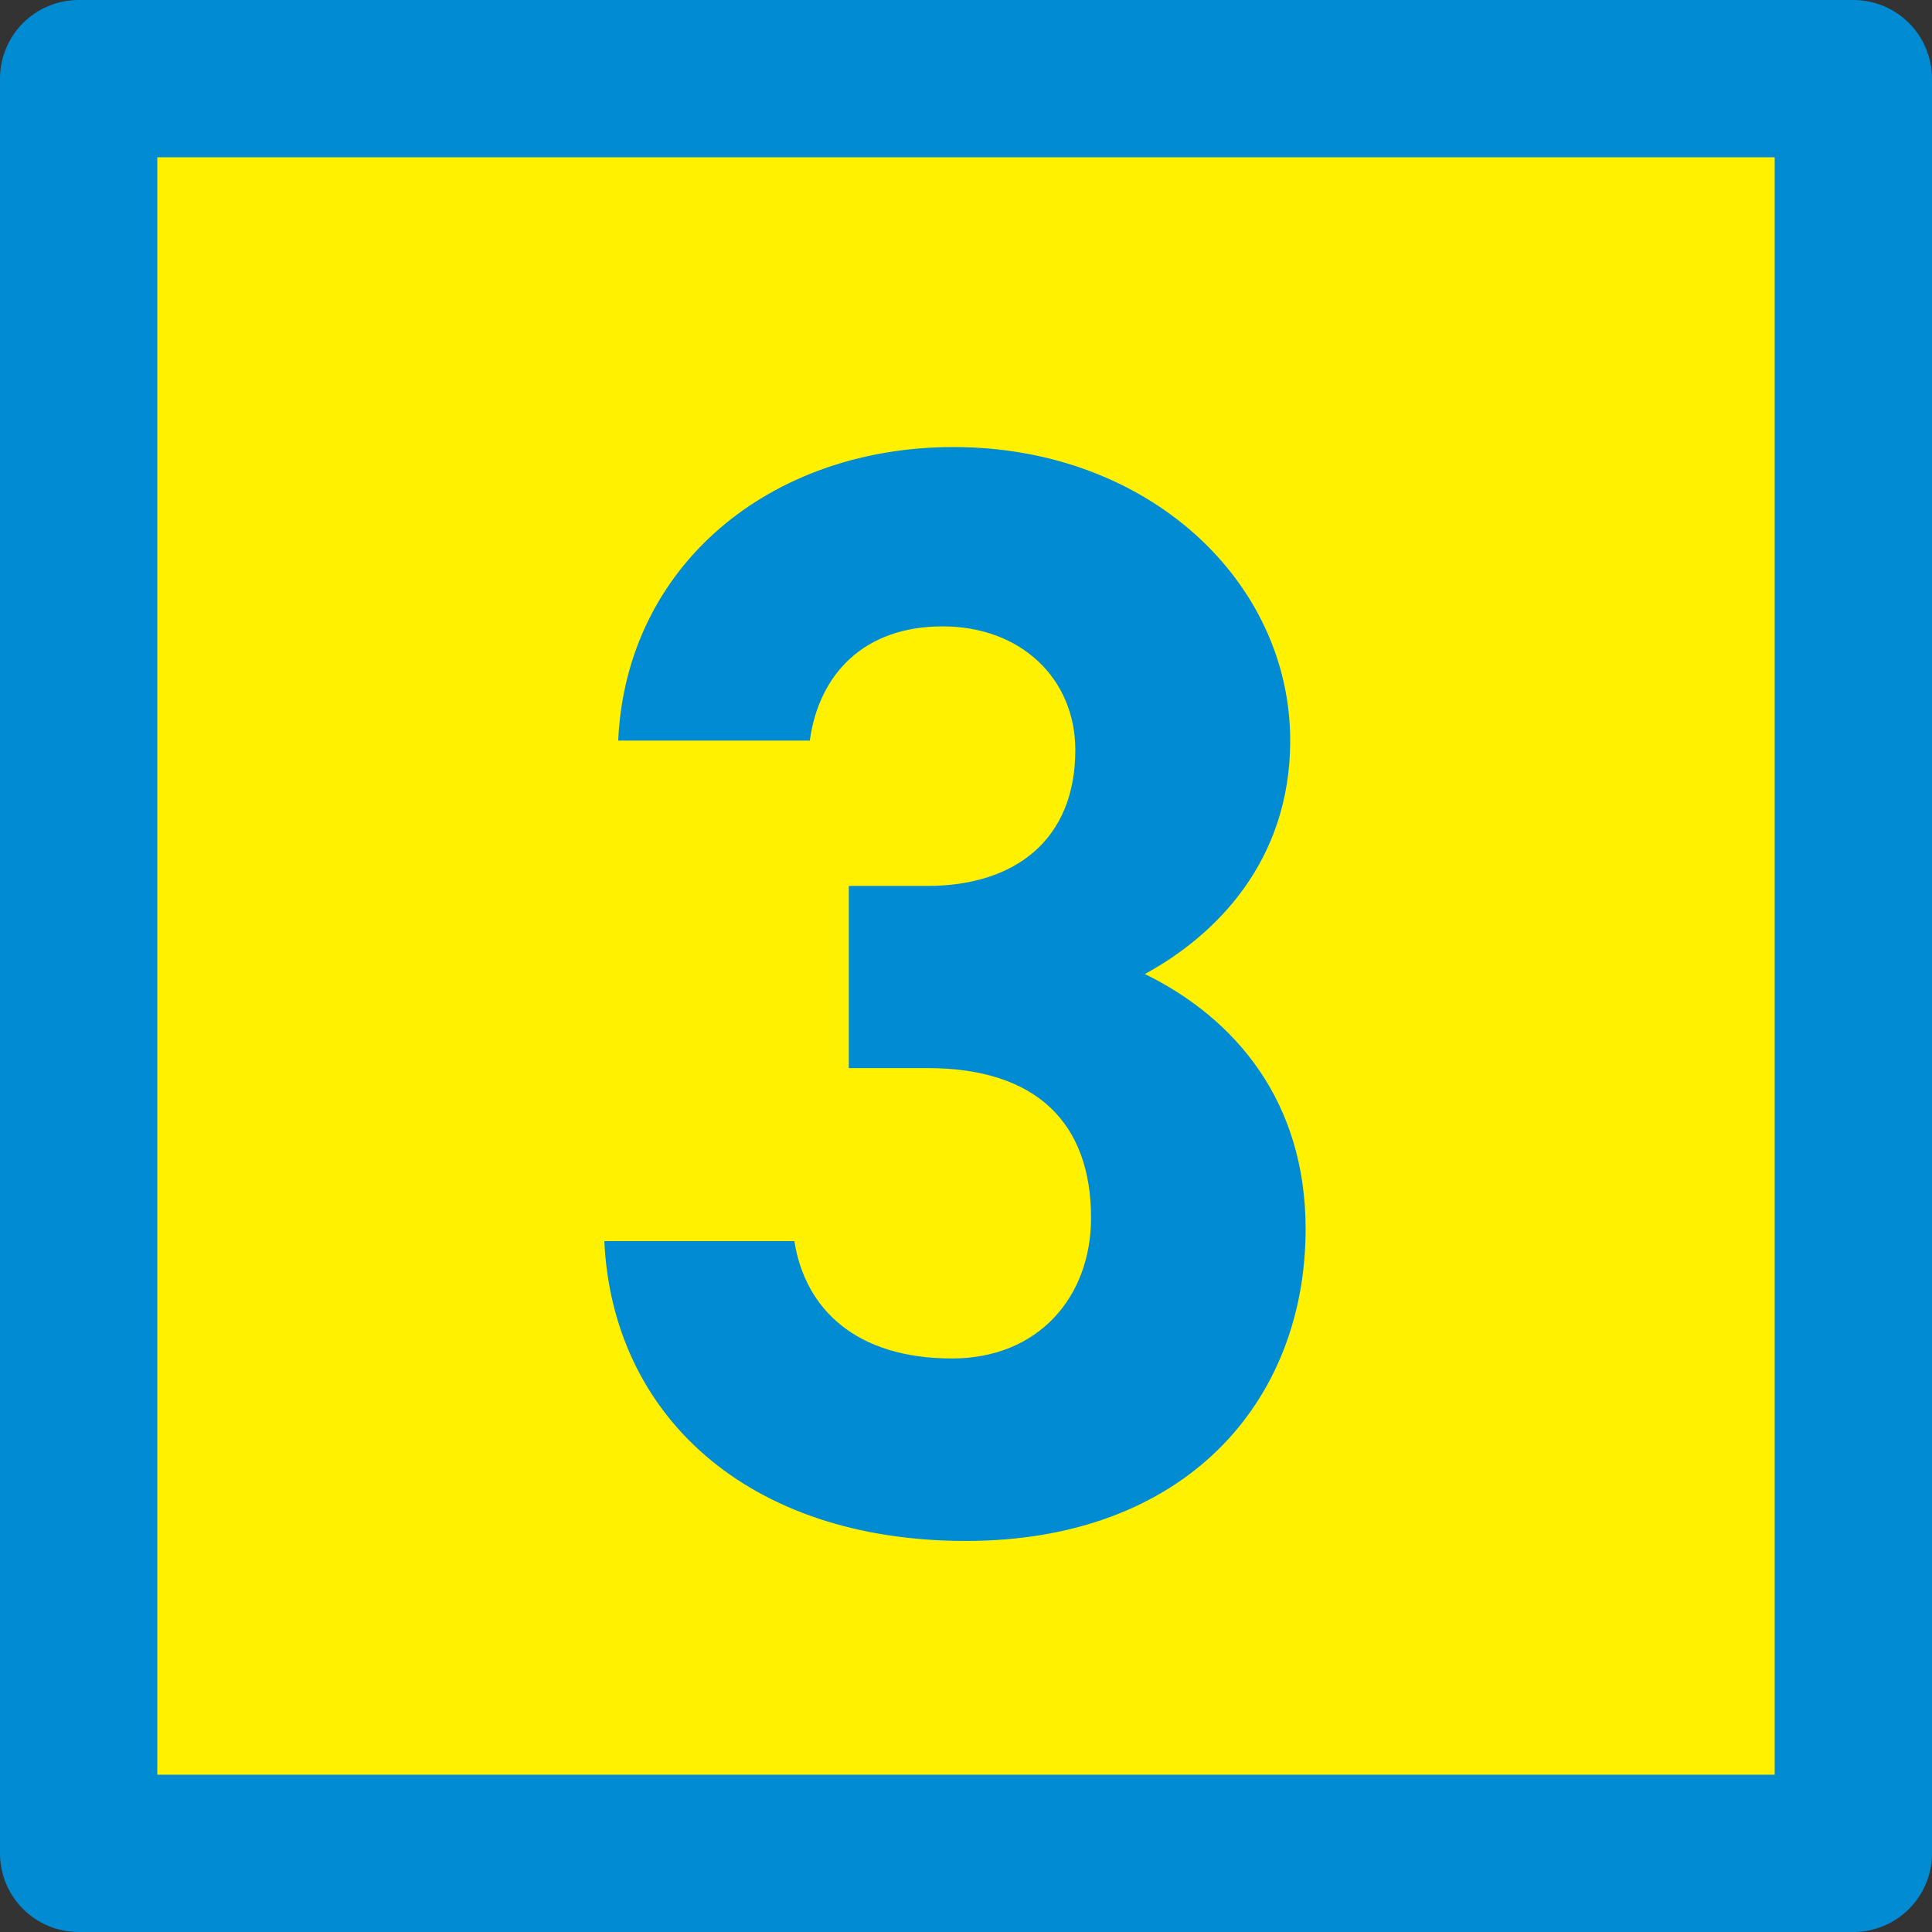 <?xml version="1.0" encoding="UTF-8"?><svg id="_イヤー_2" xmlns="http://www.w3.org/2000/svg" width="61.41" height="61.41" viewBox="0 0 61.41 61.41"><rect x="0" y="0" width="61.41" height="61.41" fill="#333333" stroke="none"/><defs><style>.cls-1{fill:#fff100;stroke:#008bd3;stroke-linecap:round;stroke-linejoin:round;stroke-width:5px;}.cls-2{fill:#008bd3;}</style></defs><g id="_イヤー_2-2"><g><rect class="cls-1" x="2.5" y="2.5" width="56.41" height="56.41"/><path class="cls-2" d="M26.97,28.16h2.5c2.8,0,4.71-1.47,4.71-4.32,0-2.26-1.72-3.93-4.22-3.93s-3.93,1.52-4.22,3.63h-6.09c.25-5.55,4.81-9.33,10.66-9.33,6.19,0,10.7,4.27,10.7,9.33,0,3.83-2.36,6.19-4.62,7.42,2.9,1.42,5.11,4.07,5.11,8.1,0,5.5-3.83,9.92-10.8,9.92s-11.24-4.03-11.49-9.53h6.04c.34,2.16,1.96,3.73,5.01,3.73,2.75,0,4.42-1.96,4.42-4.47,0-3-1.72-4.76-5.2-4.76h-2.5v-5.79Z"/></g></g></svg>